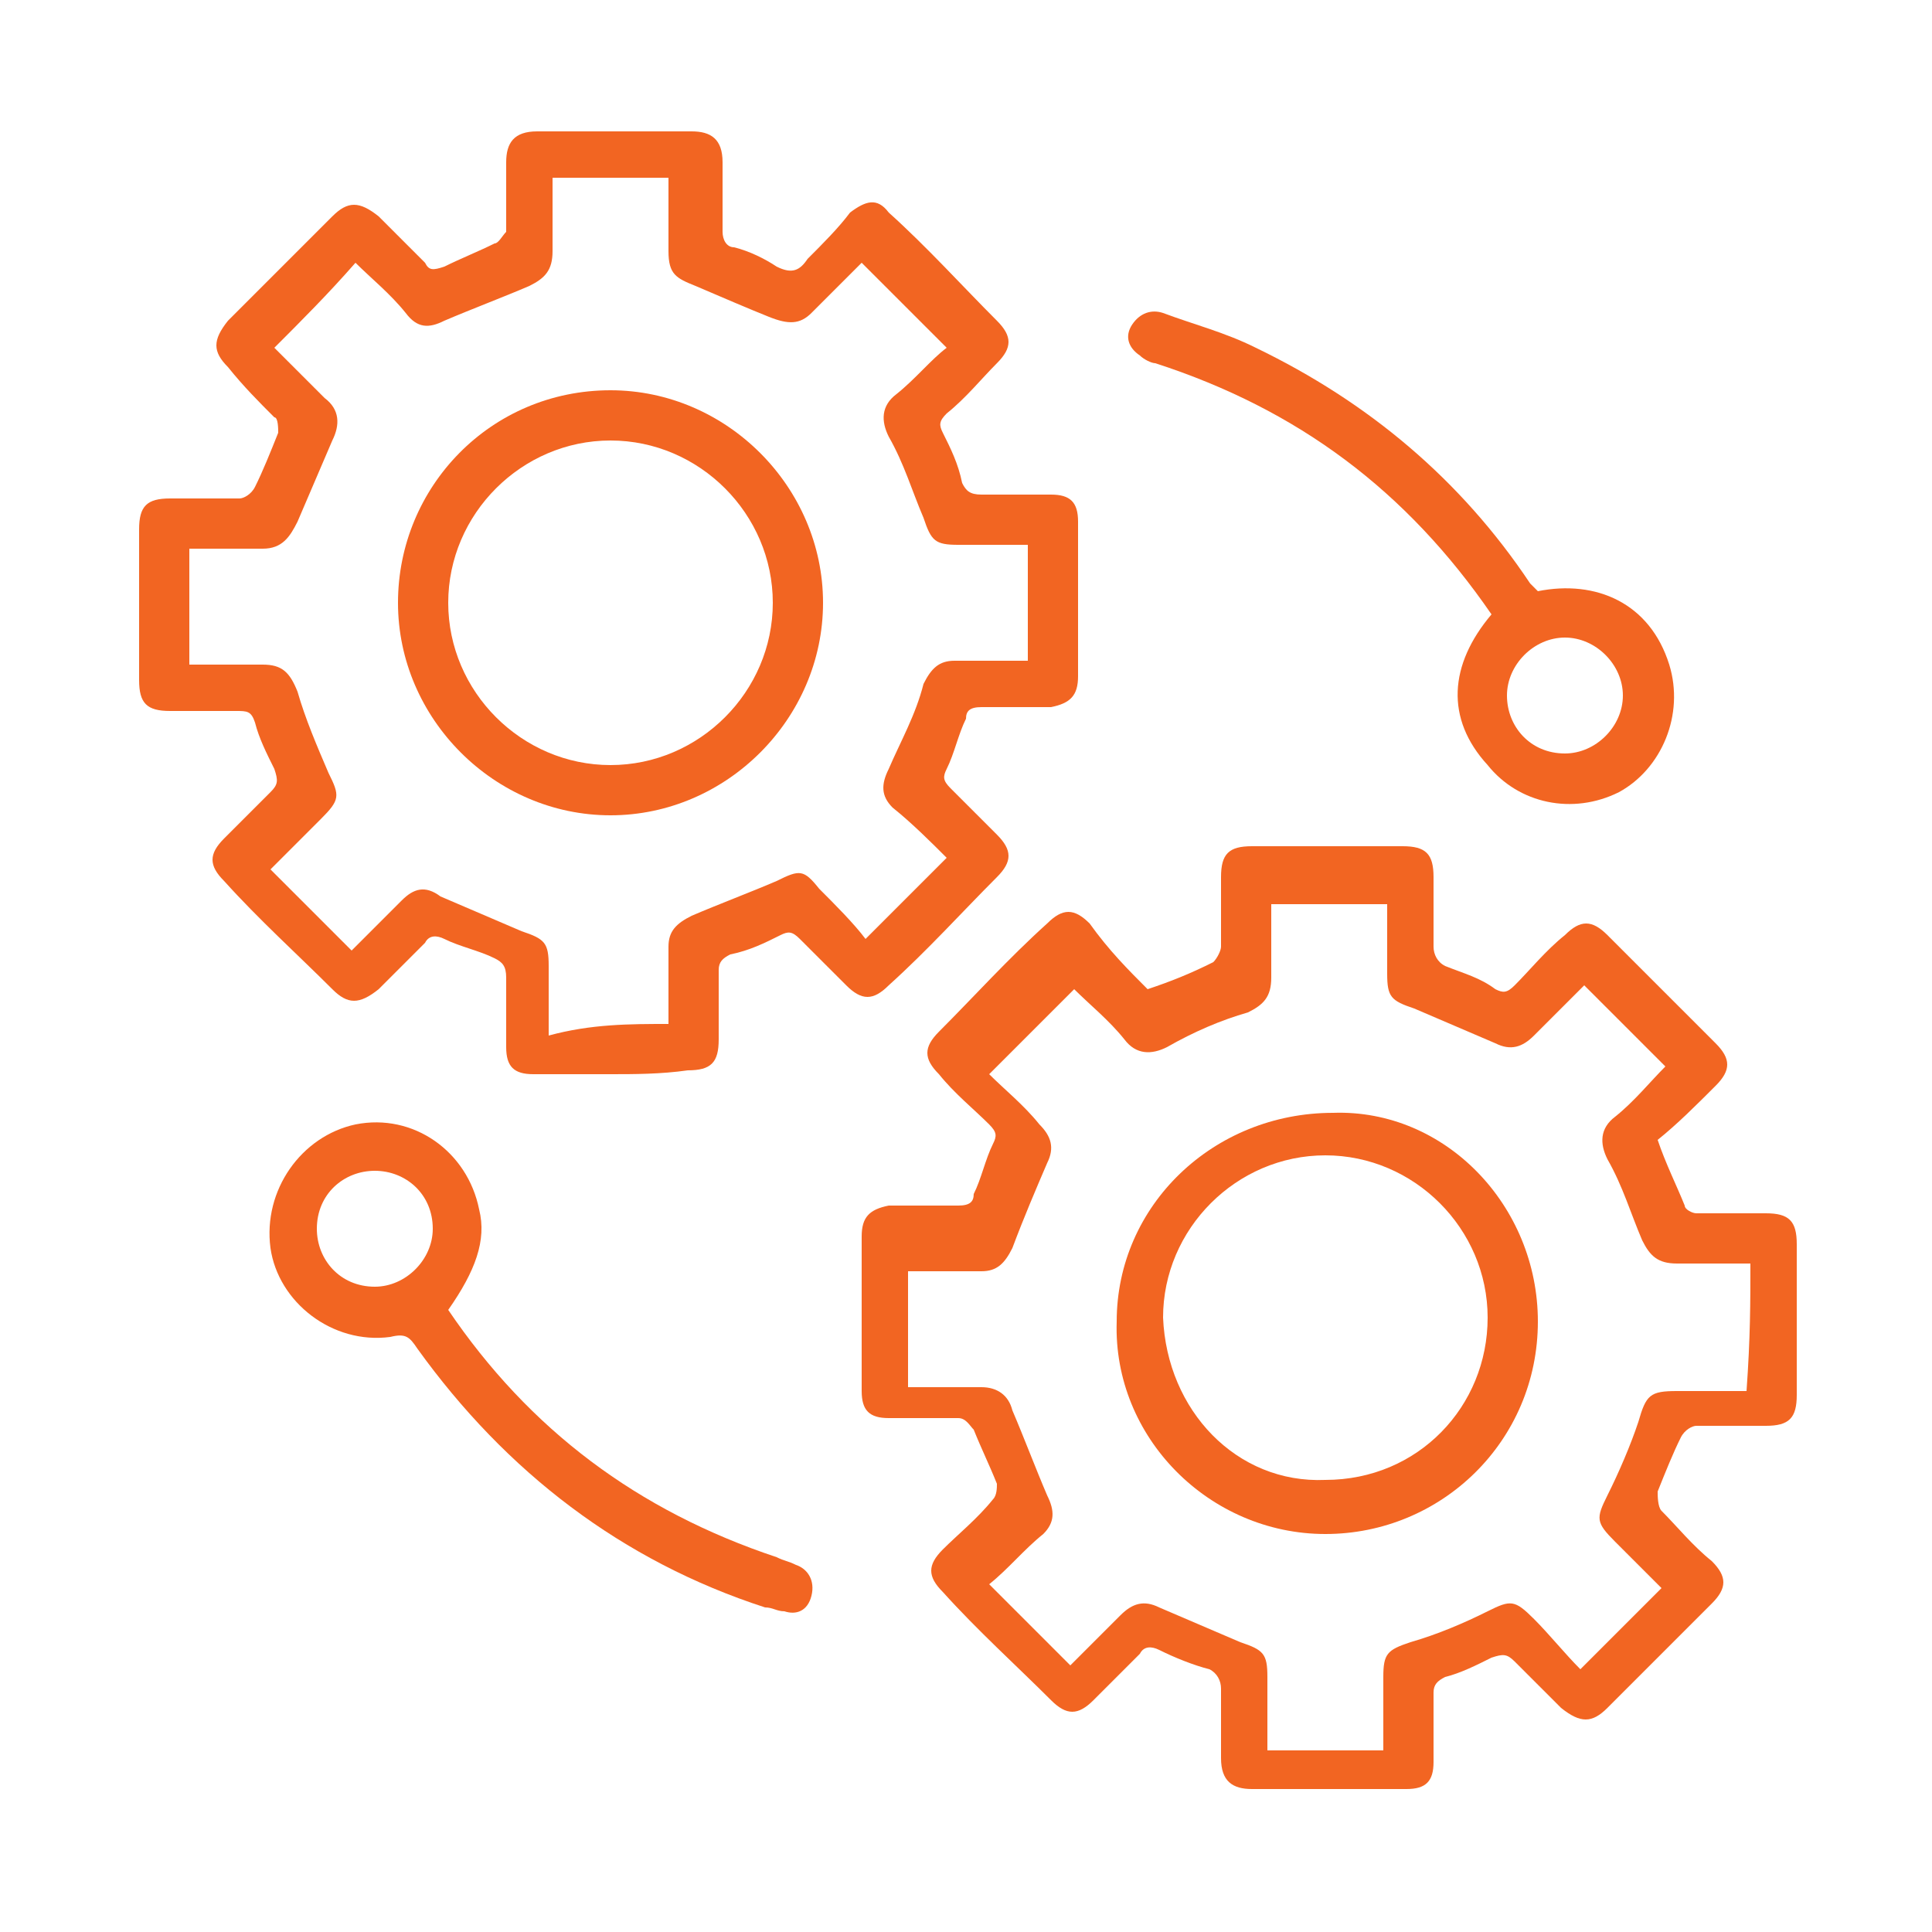 <?xml version="1.0" encoding="utf-8"?>
<!-- Generator: Adobe Illustrator 27.2.0, SVG Export Plug-In . SVG Version: 6.00 Build 0)  -->
<svg version="1.1" id="Layer_1" xmlns="http://www.w3.org/2000/svg" xmlns:xlink="http://www.w3.org/1999/xlink" x="0px" y="0px"
	 viewBox="0 0 50 50" style="enable-background:new 0 0 50 50;" xml:space="preserve">
<style type="text/css">
	.st0{fill:#F26522;}
</style>
<g>
	<path class="st0" d="M29.7,25.6c0.6-0.2,1.1-0.4,1.7-0.7c0.1-0.1,0.2-0.3,0.2-0.4c0-0.6,0-1.2,0-1.8c0-0.6,0.2-0.8,0.8-0.8
		c1.3,0,2.6,0,3.9,0c0.6,0,0.8,0.2,0.8,0.8c0,0.6,0,1.2,0,1.8c0,0.2,0.1,0.4,0.3,0.5c0.5,0.2,0.9,0.3,1.3,0.6
		c0.2,0.1,0.3,0.1,0.5-0.1c0.4-0.4,0.8-0.9,1.3-1.3c0.4-0.4,0.7-0.4,1.1,0c0.9,0.9,1.9,1.9,2.8,2.8c0.4,0.4,0.4,0.7,0,1.1
		c-0.5,0.5-1,1-1.5,1.4c0.2,0.6,0.5,1.2,0.7,1.7c0,0.1,0.2,0.2,0.3,0.2c0.6,0,1.2,0,1.8,0c0.6,0,0.8,0.2,0.8,0.8c0,1.3,0,2.6,0,3.9
		c0,0.6-0.2,0.8-0.8,0.8c-0.6,0-1.2,0-1.8,0c-0.1,0-0.3,0.1-0.4,0.3c-0.2,0.4-0.4,0.9-0.6,1.4c0,0.1,0,0.4,0.1,0.5
		c0.4,0.4,0.8,0.9,1.3,1.3c0.4,0.4,0.4,0.7,0,1.1c-0.9,0.9-1.8,1.8-2.7,2.7c-0.4,0.4-0.7,0.4-1.2,0c-0.4-0.4-0.8-0.8-1.2-1.2
		c-0.2-0.2-0.3-0.2-0.6-0.1c-0.4,0.2-0.8,0.4-1.2,0.5c-0.2,0.1-0.3,0.2-0.3,0.4c0,0.6,0,1.2,0,1.8c0,0.5-0.2,0.7-0.7,0.7
		c-1.3,0-2.6,0-4,0c-0.5,0-0.8-0.2-0.8-0.8c0-0.6,0-1.2,0-1.8c0-0.2-0.1-0.4-0.3-0.5c-0.4-0.1-0.9-0.3-1.3-0.5
		c-0.2-0.1-0.4-0.1-0.5,0.1c-0.4,0.4-0.8,0.8-1.2,1.2c-0.4,0.4-0.7,0.4-1.1,0c-0.9-0.9-1.9-1.8-2.8-2.8c-0.4-0.4-0.4-0.7,0-1.1
		c0.4-0.4,0.9-0.8,1.3-1.3c0.1-0.1,0.1-0.3,0.1-0.4c-0.2-0.5-0.4-0.9-0.6-1.4c-0.1-0.1-0.2-0.3-0.4-0.3c-0.6,0-1.2,0-1.8,0
		c-0.5,0-0.7-0.2-0.7-0.7c0-1.3,0-2.7,0-4c0-0.5,0.2-0.7,0.7-0.8c0.6,0,1.2,0,1.8,0c0.3,0,0.4-0.1,0.4-0.3c0.2-0.4,0.3-0.9,0.5-1.3
		c0.1-0.2,0.1-0.3-0.1-0.5c-0.4-0.4-0.9-0.8-1.3-1.3c-0.4-0.4-0.4-0.7,0-1.1c0.9-0.9,1.8-1.9,2.8-2.8c0.4-0.4,0.7-0.4,1.1,0
		C28.7,24.6,29.2,25.1,29.7,25.6z M45.3,32.7c-0.7,0-1.3,0-1.9,0c-0.5,0-0.7-0.2-0.9-0.6c-0.3-0.7-0.5-1.4-0.9-2.1
		c-0.2-0.4-0.2-0.8,0.2-1.1c0.5-0.4,0.9-0.9,1.3-1.3c-0.7-0.7-1.4-1.4-2.1-2.1c-0.4,0.4-0.9,0.9-1.3,1.3c-0.3,0.3-0.6,0.4-1,0.2
		c-0.7-0.3-1.4-0.6-2.1-0.9c-0.6-0.2-0.7-0.3-0.7-0.9c0-0.6,0-1.2,0-1.8c-1,0-2,0-3,0c0,0.6,0,1.3,0,1.9c0,0.5-0.2,0.7-0.6,0.9
		c-0.7,0.2-1.4,0.5-2.1,0.9c-0.4,0.2-0.8,0.2-1.1-0.2c-0.4-0.5-0.9-0.9-1.3-1.3c-0.7,0.7-1.4,1.4-2.2,2.2c0.4,0.4,0.9,0.8,1.3,1.3
		c0.3,0.3,0.4,0.6,0.2,1c-0.3,0.7-0.6,1.4-0.9,2.2c-0.2,0.4-0.4,0.6-0.8,0.6c-0.6,0-1.3,0-1.9,0c0,1,0,2,0,3c0.7,0,1.3,0,1.9,0
		c0.4,0,0.7,0.2,0.8,0.6c0.3,0.7,0.6,1.5,0.9,2.2c0.2,0.4,0.2,0.7-0.1,1c-0.5,0.4-0.9,0.9-1.4,1.3c0.8,0.8,1.4,1.4,2.1,2.1
		c0.4-0.4,0.9-0.9,1.3-1.3c0.3-0.3,0.6-0.4,1-0.2c0.7,0.3,1.4,0.6,2.1,0.9c0.6,0.2,0.7,0.3,0.7,0.9c0,0.6,0,1.2,0,1.9c1,0,2,0,3,0
		c0-0.6,0-1.3,0-1.9c0-0.6,0.1-0.7,0.7-0.9c0.7-0.2,1.4-0.5,2-0.8c0.6-0.3,0.7-0.3,1.2,0.2c0.4,0.4,0.8,0.9,1.2,1.3
		c0.7-0.7,1.4-1.4,2.1-2.1c-0.4-0.4-0.8-0.8-1.2-1.2c-0.5-0.5-0.5-0.6-0.2-1.2c0.3-0.6,0.6-1.3,0.8-1.9c0.2-0.7,0.3-0.8,1-0.8
		c0.6,0,1.2,0,1.8,0C45.3,34.6,45.3,33.7,45.3,32.7z"/>
	<path class="st0" d="M15.8,27.8c-0.7,0-1.3,0-2,0c-0.5,0-0.7-0.2-0.7-0.7c0-0.6,0-1.2,0-1.8c0-0.3-0.1-0.4-0.3-0.5
		c-0.4-0.2-0.9-0.3-1.3-0.5c-0.2-0.1-0.4-0.1-0.5,0.1c-0.4,0.4-0.8,0.8-1.2,1.2C9.3,26,9,26,8.6,25.6c-0.9-0.9-1.9-1.8-2.8-2.8
		c-0.4-0.4-0.4-0.7,0-1.1c0.4-0.4,0.8-0.8,1.2-1.2c0.2-0.2,0.2-0.3,0.1-0.6c-0.2-0.4-0.4-0.8-0.5-1.2c-0.1-0.3-0.2-0.3-0.5-0.3
		c-0.6,0-1.1,0-1.7,0c-0.6,0-0.8-0.2-0.8-0.8c0-1.3,0-2.6,0-3.9c0-0.6,0.2-0.8,0.8-0.8c0.6,0,1.2,0,1.8,0c0.1,0,0.3-0.1,0.4-0.3
		c0.2-0.4,0.4-0.9,0.6-1.4c0-0.1,0-0.4-0.1-0.4c-0.4-0.4-0.8-0.8-1.2-1.3c-0.4-0.4-0.4-0.7,0-1.2c0.9-0.9,1.8-1.8,2.7-2.7
		c0.4-0.4,0.7-0.4,1.2,0c0.4,0.4,0.8,0.8,1.2,1.2C11.1,7,11.2,7,11.5,6.9c0.4-0.2,0.9-0.4,1.3-0.6C12.9,6.3,13,6.1,13.1,6
		c0-0.6,0-1.2,0-1.8c0-0.5,0.2-0.8,0.8-0.8c1.3,0,2.6,0,4,0c0.5,0,0.8,0.2,0.8,0.8c0,0.6,0,1.2,0,1.8c0,0.2,0.1,0.4,0.3,0.4
		c0.4,0.1,0.8,0.3,1.1,0.5c0.4,0.2,0.6,0.1,0.8-0.2c0.4-0.4,0.8-0.8,1.1-1.2c0.4-0.3,0.7-0.4,1,0c1,0.9,1.9,1.9,2.8,2.8
		c0.4,0.4,0.4,0.7,0,1.1c-0.4,0.4-0.8,0.9-1.3,1.3c-0.2,0.2-0.2,0.3-0.1,0.5c0.2,0.4,0.4,0.8,0.5,1.3c0.1,0.2,0.2,0.3,0.5,0.3
		c0.6,0,1.2,0,1.8,0c0.5,0,0.7,0.2,0.7,0.7c0,1.3,0,2.7,0,4c0,0.5-0.2,0.7-0.7,0.8c-0.6,0-1.2,0-1.8,0c-0.3,0-0.4,0.1-0.4,0.3
		c-0.2,0.4-0.3,0.9-0.5,1.3c-0.1,0.2-0.1,0.3,0.1,0.5c0.4,0.4,0.8,0.8,1.2,1.2c0.4,0.4,0.4,0.7,0,1.1c-0.9,0.9-1.8,1.9-2.8,2.8
		c-0.4,0.4-0.7,0.4-1.1,0c-0.4-0.4-0.8-0.8-1.2-1.2c-0.2-0.2-0.3-0.2-0.5-0.1c-0.4,0.2-0.8,0.4-1.3,0.5c-0.2,0.1-0.3,0.2-0.3,0.4
		c0,0.6,0,1.2,0,1.8c0,0.6-0.2,0.8-0.8,0.8C17.1,27.8,16.4,27.8,15.8,27.8z M17.3,26.5c0-0.7,0-1.3,0-2c0-0.4,0.2-0.6,0.6-0.8
		c0.7-0.3,1.5-0.6,2.2-0.9c0.6-0.3,0.7-0.3,1.1,0.2c0.4,0.4,0.9,0.9,1.2,1.3c0.7-0.7,1.4-1.4,2.1-2.1c-0.4-0.4-0.9-0.9-1.4-1.3
		c-0.3-0.3-0.3-0.6-0.1-1c0.3-0.7,0.7-1.4,0.9-2.2c0.2-0.4,0.4-0.6,0.8-0.6c0.6,0,1.3,0,1.9,0c0-1,0-2,0-3c-0.6,0-1.2,0-1.8,0
		c-0.6,0-0.7-0.1-0.9-0.7c-0.3-0.7-0.5-1.4-0.9-2.1c-0.2-0.4-0.2-0.8,0.2-1.1c0.5-0.4,0.9-0.9,1.3-1.2c-0.8-0.8-1.4-1.4-2.2-2.2
		c-0.4,0.4-0.9,0.9-1.3,1.3c-0.3,0.3-0.6,0.3-1.1,0.1C19.4,8,18.7,7.7,18,7.4c-0.5-0.2-0.7-0.3-0.7-0.9c0-0.6,0-1.2,0-1.9
		c-1,0-2,0-3,0c0,0.6,0,1.3,0,1.9c0,0.5-0.2,0.7-0.6,0.9C13,7.7,12.2,8,11.5,8.3c-0.4,0.2-0.7,0.2-1-0.2c-0.4-0.5-0.9-0.9-1.3-1.3
		C8.5,7.6,7.8,8.3,7.1,9c0.4,0.4,0.8,0.8,1.3,1.3c0.4,0.3,0.4,0.7,0.2,1.1c-0.3,0.7-0.6,1.4-0.9,2.1c-0.2,0.4-0.4,0.7-0.9,0.7
		c-0.6,0-1.3,0-1.9,0c0,1,0,2,0,3c0.6,0,1.3,0,1.9,0c0.5,0,0.7,0.2,0.9,0.7c0.2,0.7,0.5,1.4,0.8,2.1c0.3,0.6,0.3,0.7-0.2,1.2
		c-0.4,0.4-0.9,0.9-1.3,1.3c0.7,0.7,1.4,1.4,2.1,2.1c0.4-0.4,0.9-0.9,1.3-1.3c0.3-0.3,0.6-0.4,1-0.1c0.7,0.3,1.4,0.6,2.1,0.9
		c0.6,0.2,0.7,0.3,0.7,0.9c0,0.6,0,1.2,0,1.8C15.3,26.5,16.3,26.5,17.3,26.5z"/>
	<path class="st0" d="M38.6,15.9c-2.2-3.2-5-5.3-8.7-6.5c-0.1,0-0.3-0.1-0.4-0.2c-0.3-0.2-0.4-0.5-0.2-0.8c0.2-0.3,0.5-0.4,0.8-0.3
		c0.8,0.3,1.6,0.5,2.4,0.9c2.9,1.4,5.3,3.4,7.1,6.1c0.1,0.1,0.1,0.1,0.2,0.2c1.5-0.3,2.9,0.3,3.4,1.9c0.4,1.3-0.2,2.7-1.3,3.3
		c-1.2,0.6-2.6,0.3-3.4-0.7C37.4,18.6,37.5,17.2,38.6,15.9z M40.5,19.5c0.8,0,1.5-0.7,1.5-1.5c0-0.8-0.7-1.5-1.5-1.5
		c-0.8,0-1.5,0.7-1.5,1.5C39,18.8,39.6,19.5,40.5,19.5z"/>
	<path class="st0" d="M11.6,33.9c2.1,3.1,4.9,5.2,8.5,6.4c0.2,0.1,0.3,0.1,0.5,0.2c0.3,0.1,0.5,0.4,0.4,0.8
		c-0.1,0.4-0.4,0.5-0.7,0.4c-0.2,0-0.3-0.1-0.5-0.1c-3.7-1.2-6.7-3.5-9-6.7c-0.2-0.3-0.3-0.4-0.7-0.3c-1.5,0.2-2.9-0.9-3.1-2.3
		c-0.2-1.5,0.8-2.9,2.2-3.2c1.5-0.3,2.9,0.7,3.2,2.2C12.6,32.1,12.3,32.9,11.6,33.9z M11.2,31.8c0-0.9-0.7-1.5-1.5-1.5
		c-0.8,0-1.5,0.6-1.5,1.5c0,0.8,0.6,1.5,1.5,1.5C10.5,33.3,11.2,32.6,11.2,31.8z"/>
	<path class="st0" d="M39.8,34.2c0,3.1-2.5,5.5-5.5,5.5c-3,0-5.5-2.5-5.4-5.5c0-3,2.5-5.4,5.6-5.4C37.4,28.7,39.8,31.2,39.8,34.2z
		 M34.3,38.3c2.4,0,4.2-1.9,4.2-4.2c0-2.3-1.9-4.2-4.2-4.2c-2.3,0-4.2,1.9-4.2,4.2C30.2,36.5,32,38.4,34.3,38.3z"/>
	<path class="st0" d="M10.3,15.6c0-3,2.4-5.5,5.5-5.5c3,0,5.5,2.5,5.5,5.5c0,3-2.5,5.5-5.5,5.5C12.8,21.1,10.3,18.6,10.3,15.6z
		 M11.6,15.6c0,2.3,1.9,4.2,4.2,4.2c2.3,0,4.2-1.9,4.2-4.2c0-2.3-1.9-4.2-4.2-4.2C13.5,11.4,11.6,13.3,11.6,15.6z"/>
</g>
</svg>
